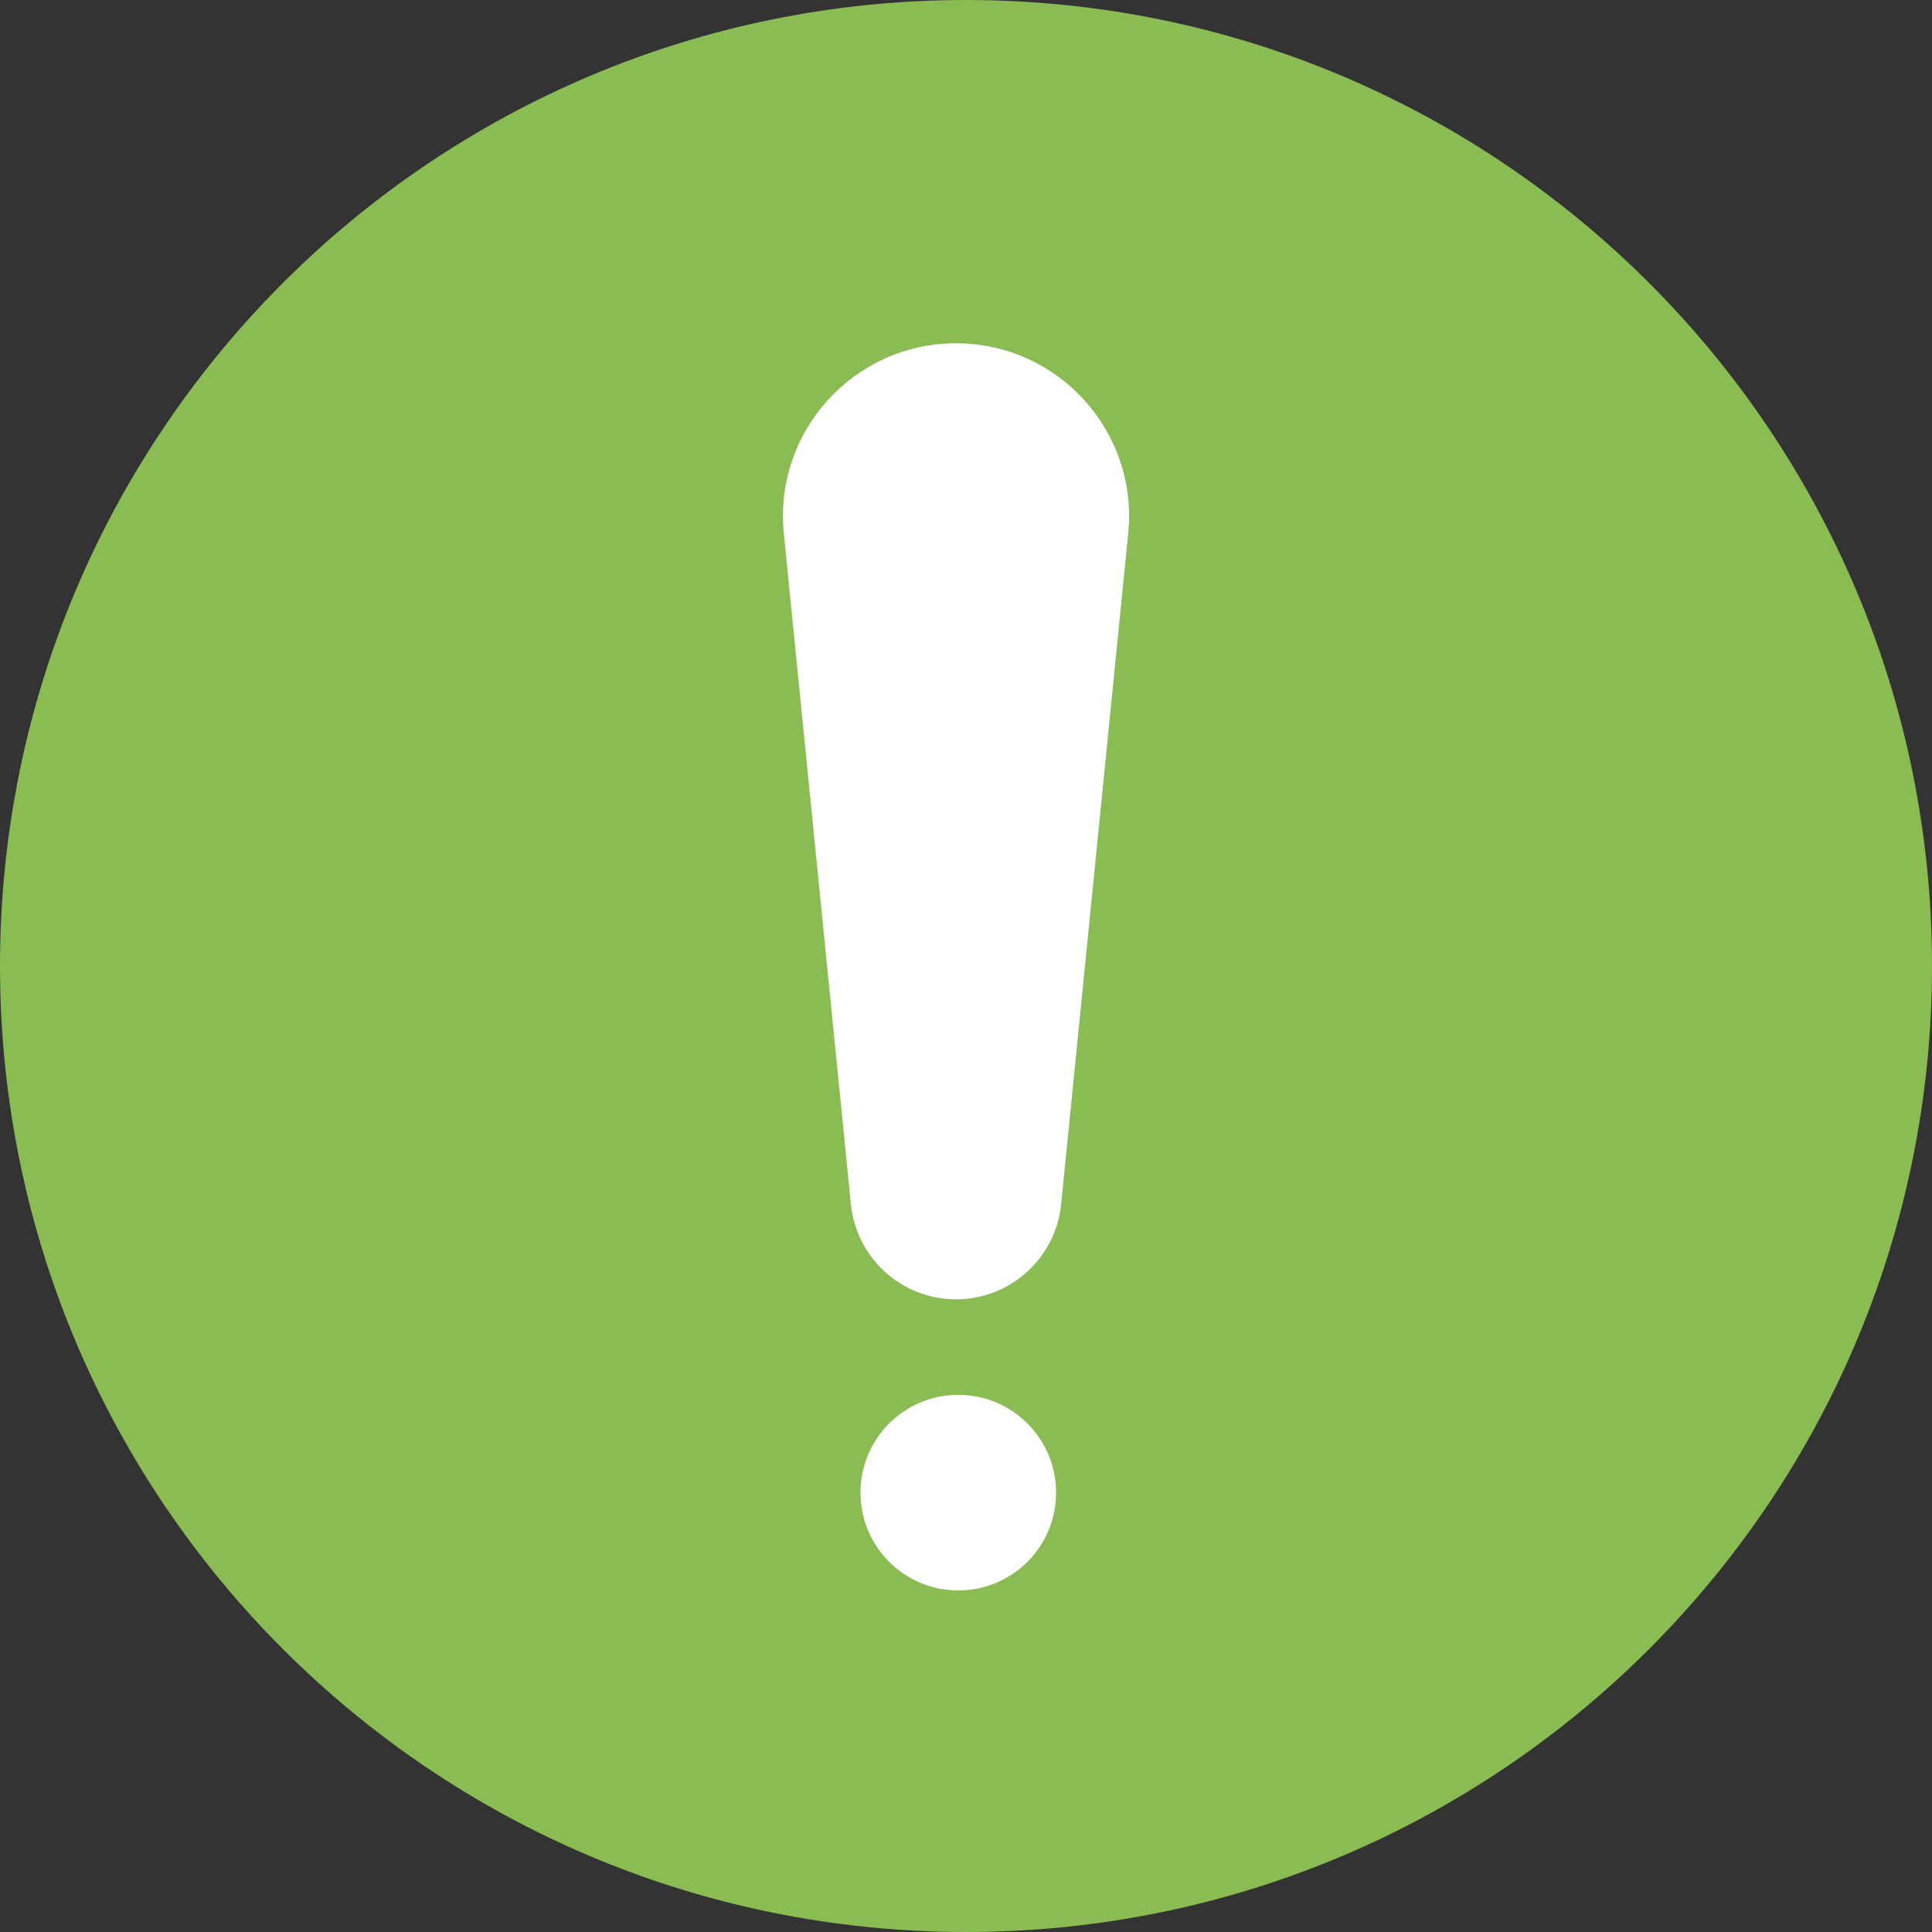 <?xml version="1.0" encoding="UTF-8"?>
<svg id="uuid-468d5c9a-d54d-4bad-92a5-1377e3393d61" data-name="Ebene 2" xmlns="http://www.w3.org/2000/svg" xmlns:xlink="http://www.w3.org/1999/xlink" viewBox="0 0 145.2 145.2">
  <rect x="0" y="0" width="145.2" height="145.2" fill="#333333" stroke="none"/>
  <defs>
    <clipPath id="uuid-750592ef-81fd-471d-840e-fa5203558782">
      <rect width="145.2" height="145.2" style="fill: none;"/>
    </clipPath>
  </defs>
  <g id="uuid-d398f2e9-c2de-4236-b33a-fc7c34efa148" data-name="Ebene 1">
    <g style="clip-path: url(#uuid-750592ef-81fd-471d-840e-fa5203558782);">
      <path d="M72.6,145.2c40.1,0,72.6-32.5,72.6-72.6S112.7,0,72.6,0,0,32.5,0,72.6s32.5,72.6,72.6,72.6" style="fill: #8abc53;"/>
      <path d="M71.85,25.8h0c7.69,0,13.71,6.64,12.94,14.3l-5.04,50.4c-.41,4.06-3.82,7.15-7.9,7.15s-7.49-3.09-7.9-7.15l-5.04-50.4c-.77-7.66,5.25-14.3,12.94-14.3" style="fill: #fff;"/>
      <path d="M79.37,112.18c0,4.06-3.29,7.35-7.35,7.35s-7.35-3.29-7.35-7.35,3.29-7.35,7.35-7.35,7.35,3.29,7.35,7.35" style="fill: #fff;"/>
    </g>
  </g>
</svg>